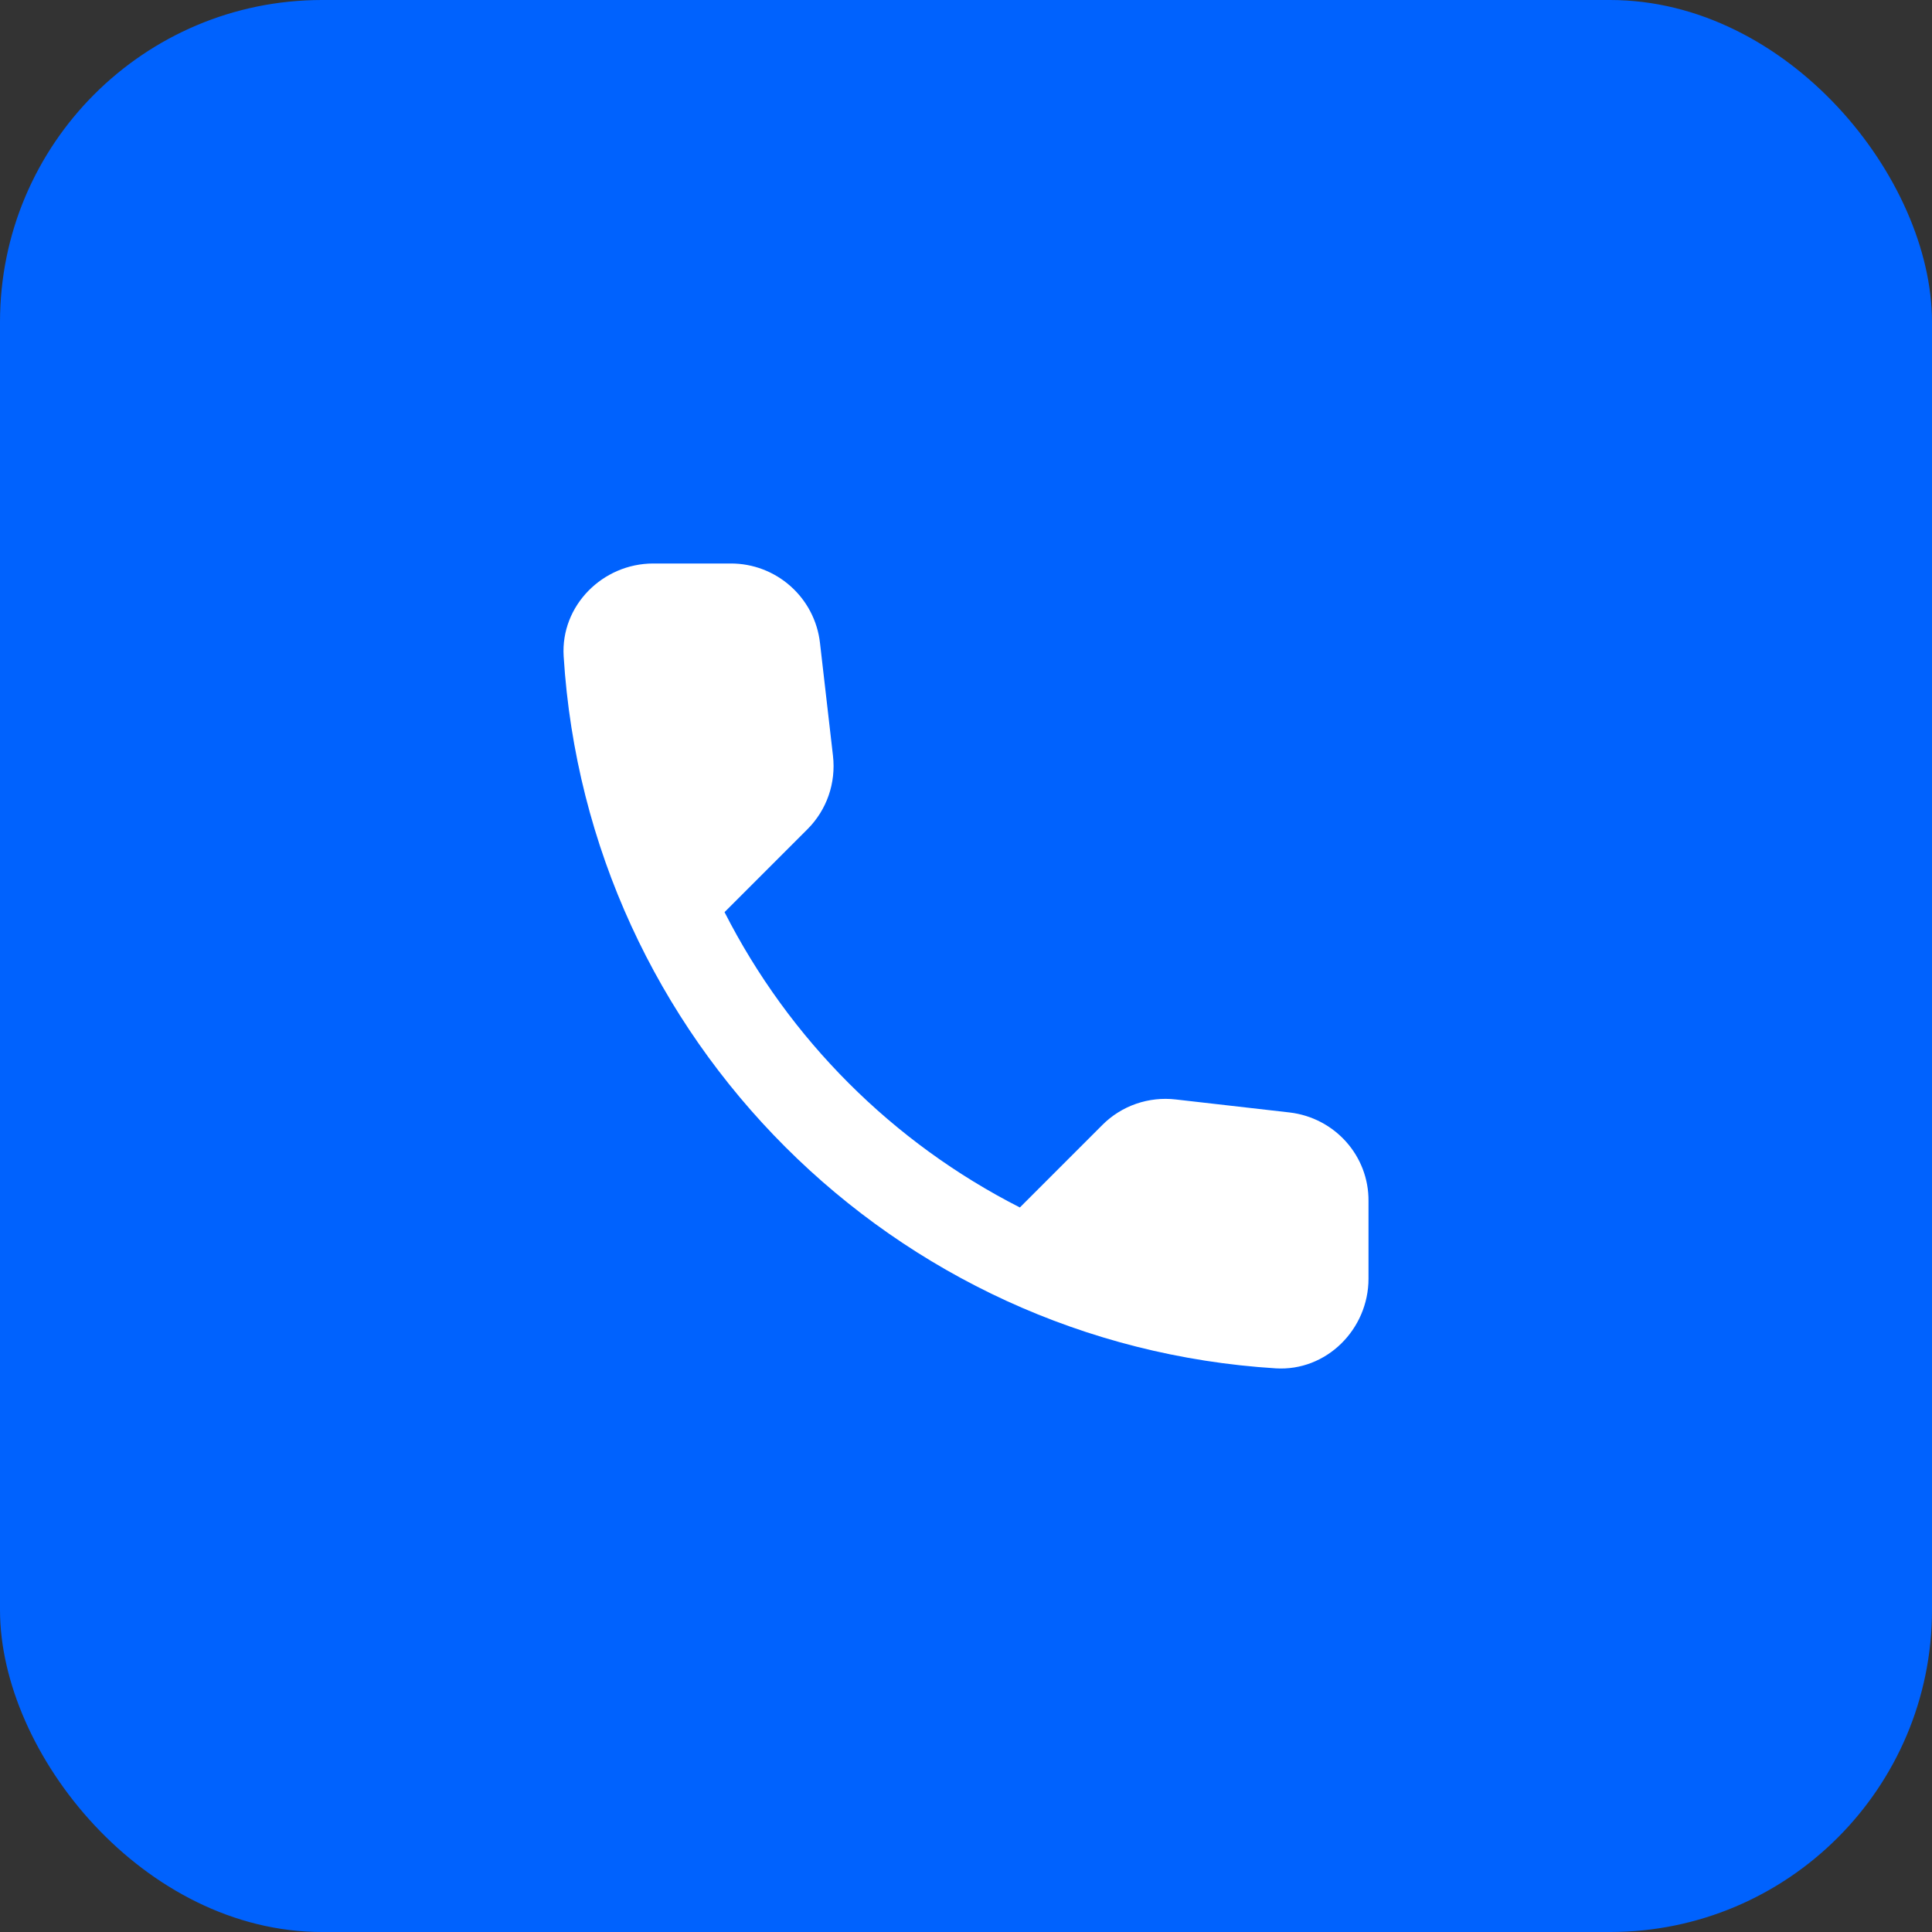 <svg width="48" height="48" viewBox="0 0 48 48" fill="none" xmlns="http://www.w3.org/2000/svg">
<rect x="0" y="0" width="48" height="48" fill="#333333" stroke="none"/>
<rect width="48" height="48" rx="8" fill="#0062FE"/>
<path d="M32.041 27.639L29.213 27.316C28.88 27.277 28.543 27.314 28.227 27.423C27.91 27.533 27.623 27.713 27.387 27.95L25.338 29.999C22.178 28.391 19.609 25.822 18.001 22.662L20.061 20.602C20.54 20.123 20.773 19.456 20.695 18.776L20.372 15.971C20.31 15.427 20.049 14.926 19.64 14.563C19.232 14.2 18.704 13.999 18.157 14H16.231C14.973 14 13.926 15.047 14.004 16.305C14.594 25.813 22.198 33.406 31.695 33.996C32.953 34.074 34 33.027 34 31.769V29.843C34.011 28.719 33.165 27.772 32.041 27.639Z" fill="white"/>
</svg>
